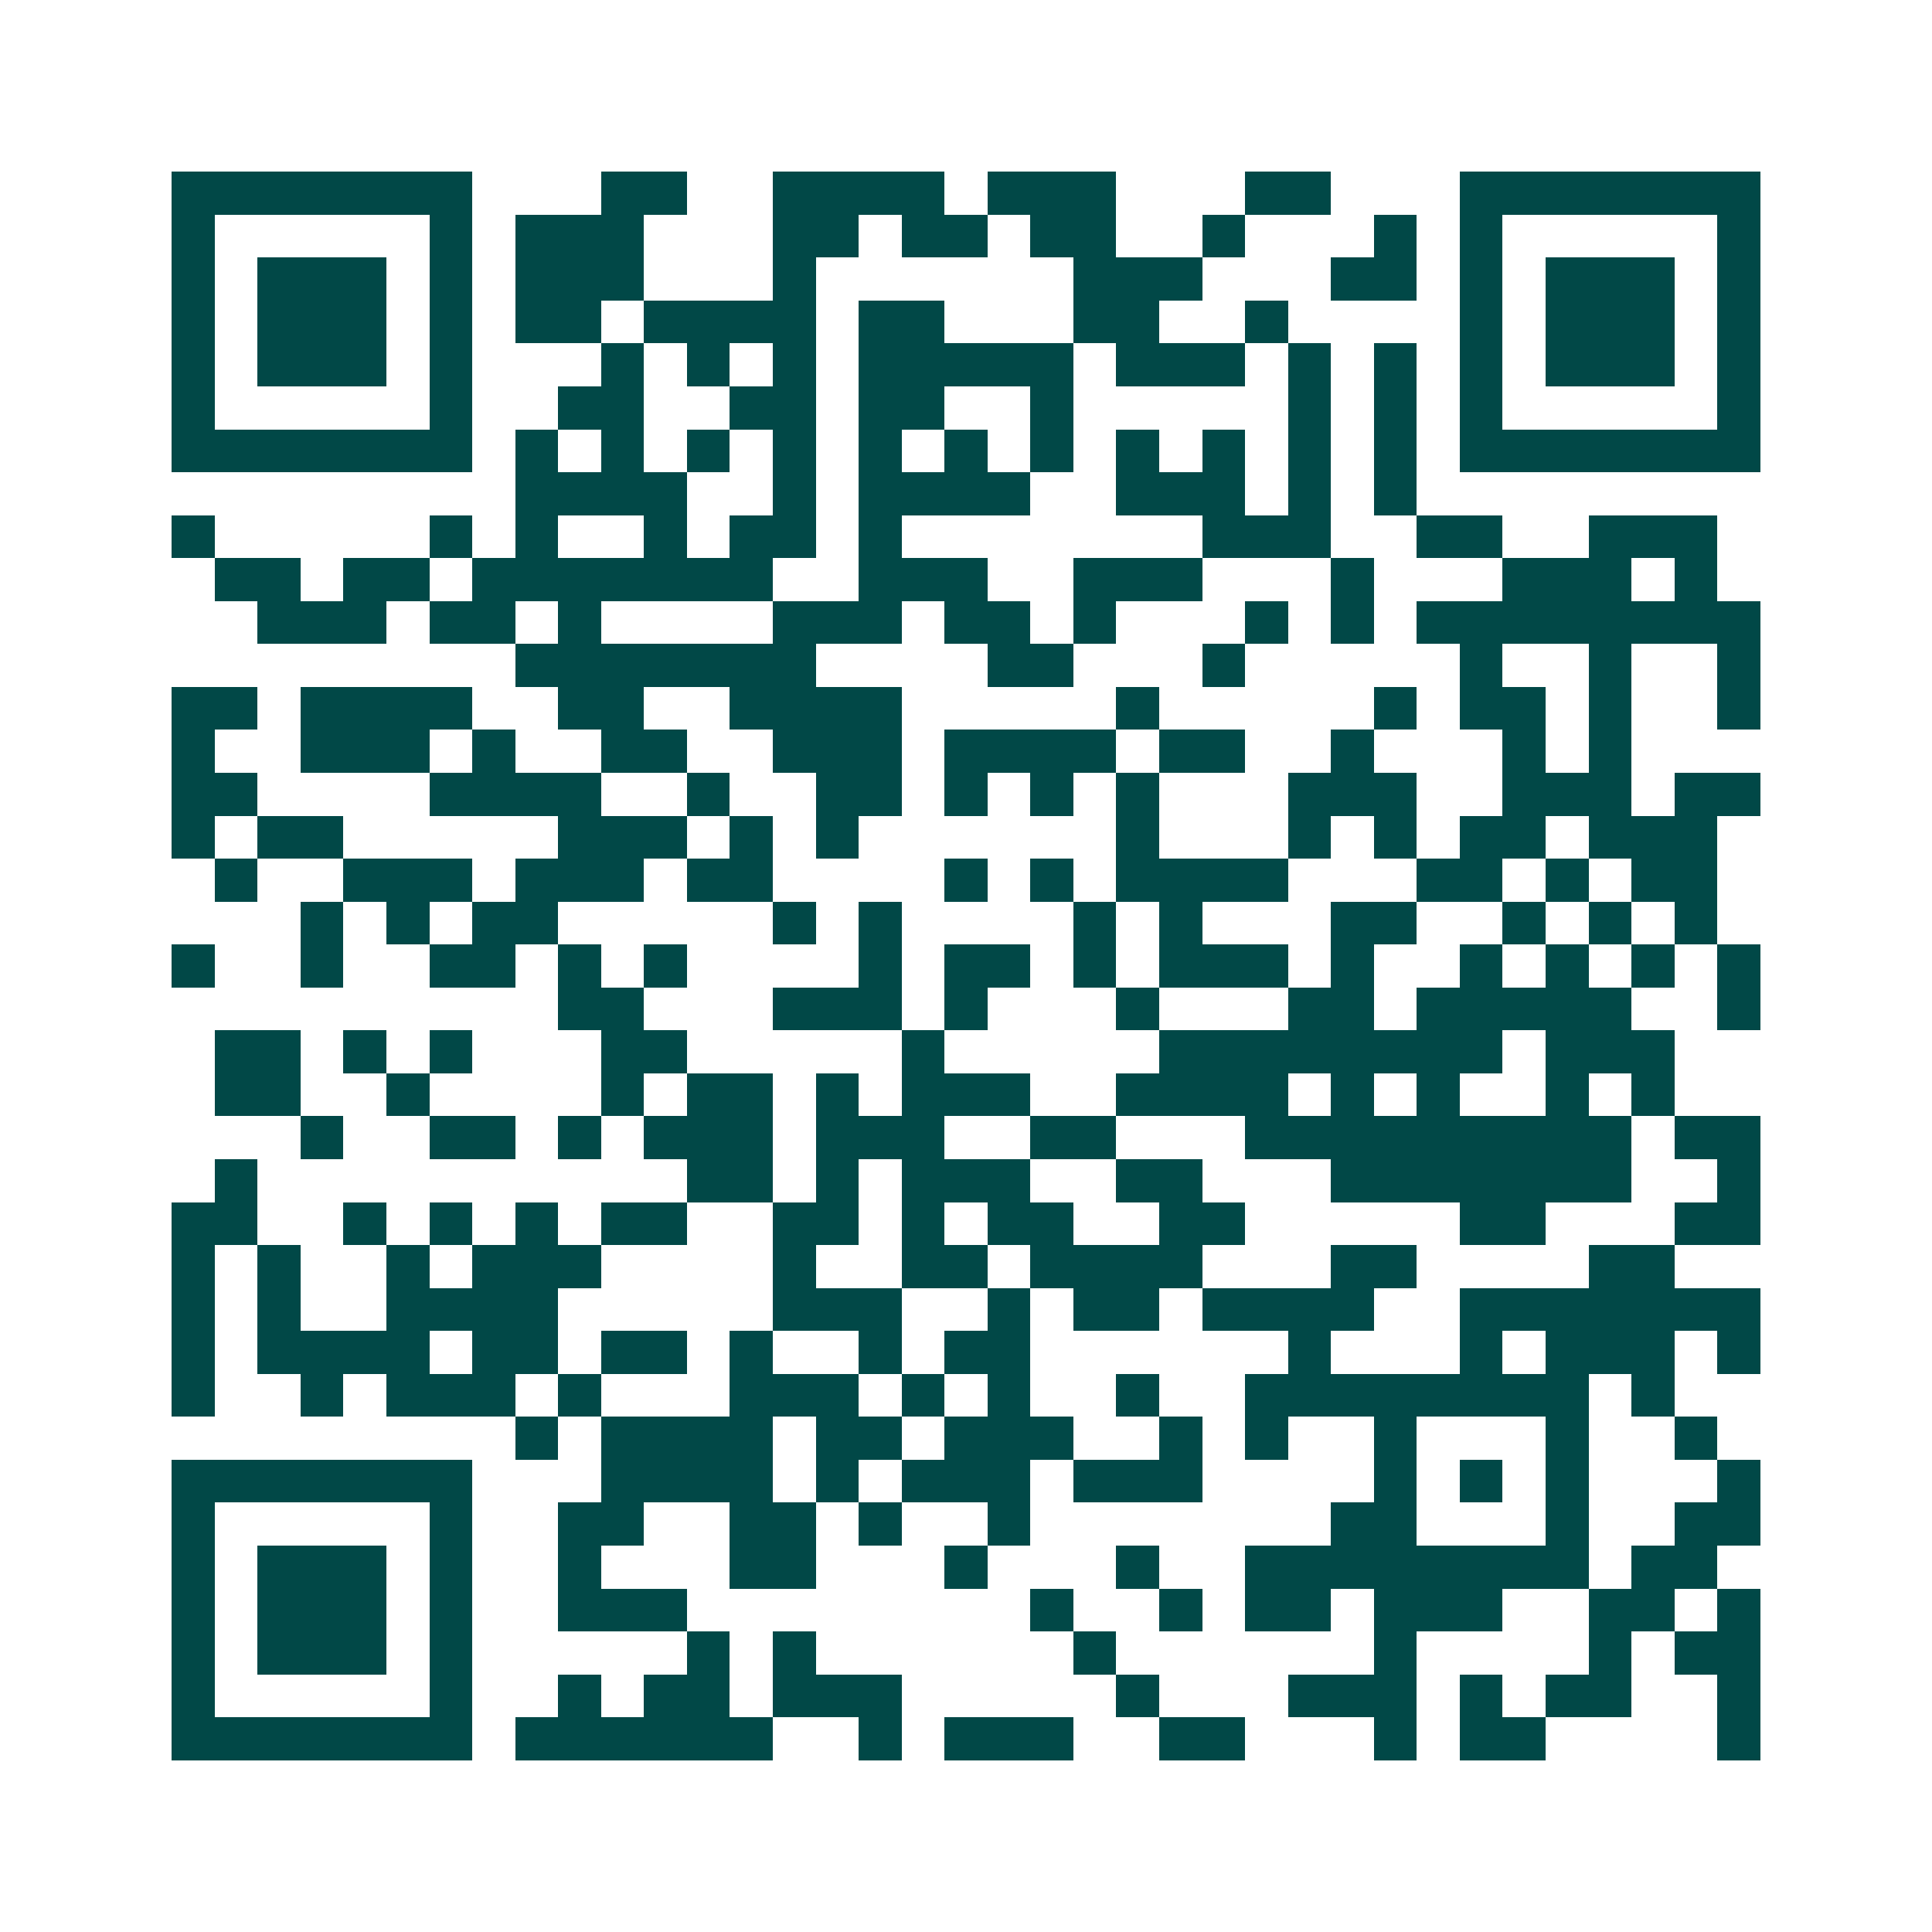 <svg xmlns="http://www.w3.org/2000/svg" width="200" height="200" viewBox="0 0 45 45" shape-rendering="crispEdges"><path fill="#ffffff" d="M0 0h45v45H0z"/><path stroke="#014847" d="M4 4.5h7m3 0h2m2 0h4m1 0h3m3 0h2m3 0h7M4 5.5h1m5 0h1m1 0h3m3 0h2m1 0h2m1 0h2m2 0h1m3 0h1m1 0h1m5 0h1M4 6.5h1m1 0h3m1 0h1m1 0h3m3 0h1m6 0h3m3 0h2m1 0h1m1 0h3m1 0h1M4 7.5h1m1 0h3m1 0h1m1 0h2m1 0h4m1 0h2m3 0h2m2 0h1m4 0h1m1 0h3m1 0h1M4 8.5h1m1 0h3m1 0h1m3 0h1m1 0h1m1 0h1m1 0h5m1 0h3m1 0h1m1 0h1m1 0h1m1 0h3m1 0h1M4 9.5h1m5 0h1m2 0h2m2 0h2m1 0h2m2 0h1m5 0h1m1 0h1m1 0h1m5 0h1M4 10.5h7m1 0h1m1 0h1m1 0h1m1 0h1m1 0h1m1 0h1m1 0h1m1 0h1m1 0h1m1 0h1m1 0h1m1 0h7M12 11.5h4m2 0h1m1 0h4m2 0h3m1 0h1m1 0h1M4 12.5h1m5 0h1m1 0h1m2 0h1m1 0h2m1 0h1m7 0h3m2 0h2m2 0h3M5 13.5h2m1 0h2m1 0h7m2 0h3m2 0h3m3 0h1m3 0h3m1 0h1M6 14.5h3m1 0h2m1 0h1m4 0h3m1 0h2m1 0h1m3 0h1m1 0h1m1 0h8M12 15.5h7m4 0h2m3 0h1m5 0h1m2 0h1m2 0h1M4 16.5h2m1 0h4m2 0h2m2 0h4m5 0h1m5 0h1m1 0h2m1 0h1m2 0h1M4 17.5h1m2 0h3m1 0h1m2 0h2m2 0h3m1 0h4m1 0h2m2 0h1m3 0h1m1 0h1M4 18.5h2m4 0h4m2 0h1m2 0h2m1 0h1m1 0h1m1 0h1m3 0h3m2 0h3m1 0h2M4 19.5h1m1 0h2m5 0h3m1 0h1m1 0h1m6 0h1m3 0h1m1 0h1m1 0h2m1 0h3M5 20.5h1m2 0h3m1 0h3m1 0h2m4 0h1m1 0h1m1 0h4m3 0h2m1 0h1m1 0h2M7 21.5h1m1 0h1m1 0h2m5 0h1m1 0h1m4 0h1m1 0h1m3 0h2m2 0h1m1 0h1m1 0h1M4 22.5h1m2 0h1m2 0h2m1 0h1m1 0h1m4 0h1m1 0h2m1 0h1m1 0h3m1 0h1m2 0h1m1 0h1m1 0h1m1 0h1M13 23.5h2m3 0h3m1 0h1m3 0h1m3 0h2m1 0h5m2 0h1M5 24.5h2m1 0h1m1 0h1m3 0h2m5 0h1m5 0h8m1 0h3M5 25.5h2m2 0h1m4 0h1m1 0h2m1 0h1m1 0h3m2 0h4m1 0h1m1 0h1m2 0h1m1 0h1M7 26.5h1m2 0h2m1 0h1m1 0h3m1 0h3m2 0h2m3 0h9m1 0h2M5 27.5h1m10 0h2m1 0h1m1 0h3m2 0h2m3 0h7m2 0h1M4 28.5h2m2 0h1m1 0h1m1 0h1m1 0h2m2 0h2m1 0h1m1 0h2m2 0h2m5 0h2m3 0h2M4 29.5h1m1 0h1m2 0h1m1 0h3m4 0h1m2 0h2m1 0h4m3 0h2m4 0h2M4 30.5h1m1 0h1m2 0h4m5 0h3m2 0h1m1 0h2m1 0h4m2 0h7M4 31.5h1m1 0h4m1 0h2m1 0h2m1 0h1m2 0h1m1 0h2m6 0h1m3 0h1m1 0h3m1 0h1M4 32.5h1m2 0h1m1 0h3m1 0h1m3 0h3m1 0h1m1 0h1m2 0h1m2 0h8m1 0h1M12 33.5h1m1 0h4m1 0h2m1 0h3m2 0h1m1 0h1m2 0h1m3 0h1m2 0h1M4 34.5h7m3 0h4m1 0h1m1 0h3m1 0h3m4 0h1m1 0h1m1 0h1m3 0h1M4 35.5h1m5 0h1m2 0h2m2 0h2m1 0h1m2 0h1m7 0h2m3 0h1m2 0h2M4 36.5h1m1 0h3m1 0h1m2 0h1m3 0h2m3 0h1m3 0h1m2 0h8m1 0h2M4 37.5h1m1 0h3m1 0h1m2 0h3m8 0h1m2 0h1m1 0h2m1 0h3m2 0h2m1 0h1M4 38.5h1m1 0h3m1 0h1m5 0h1m1 0h1m6 0h1m6 0h1m4 0h1m1 0h2M4 39.5h1m5 0h1m2 0h1m1 0h2m1 0h3m5 0h1m3 0h3m1 0h1m1 0h2m2 0h1M4 40.5h7m1 0h6m2 0h1m1 0h3m2 0h2m3 0h1m1 0h2m4 0h1"/></svg>
